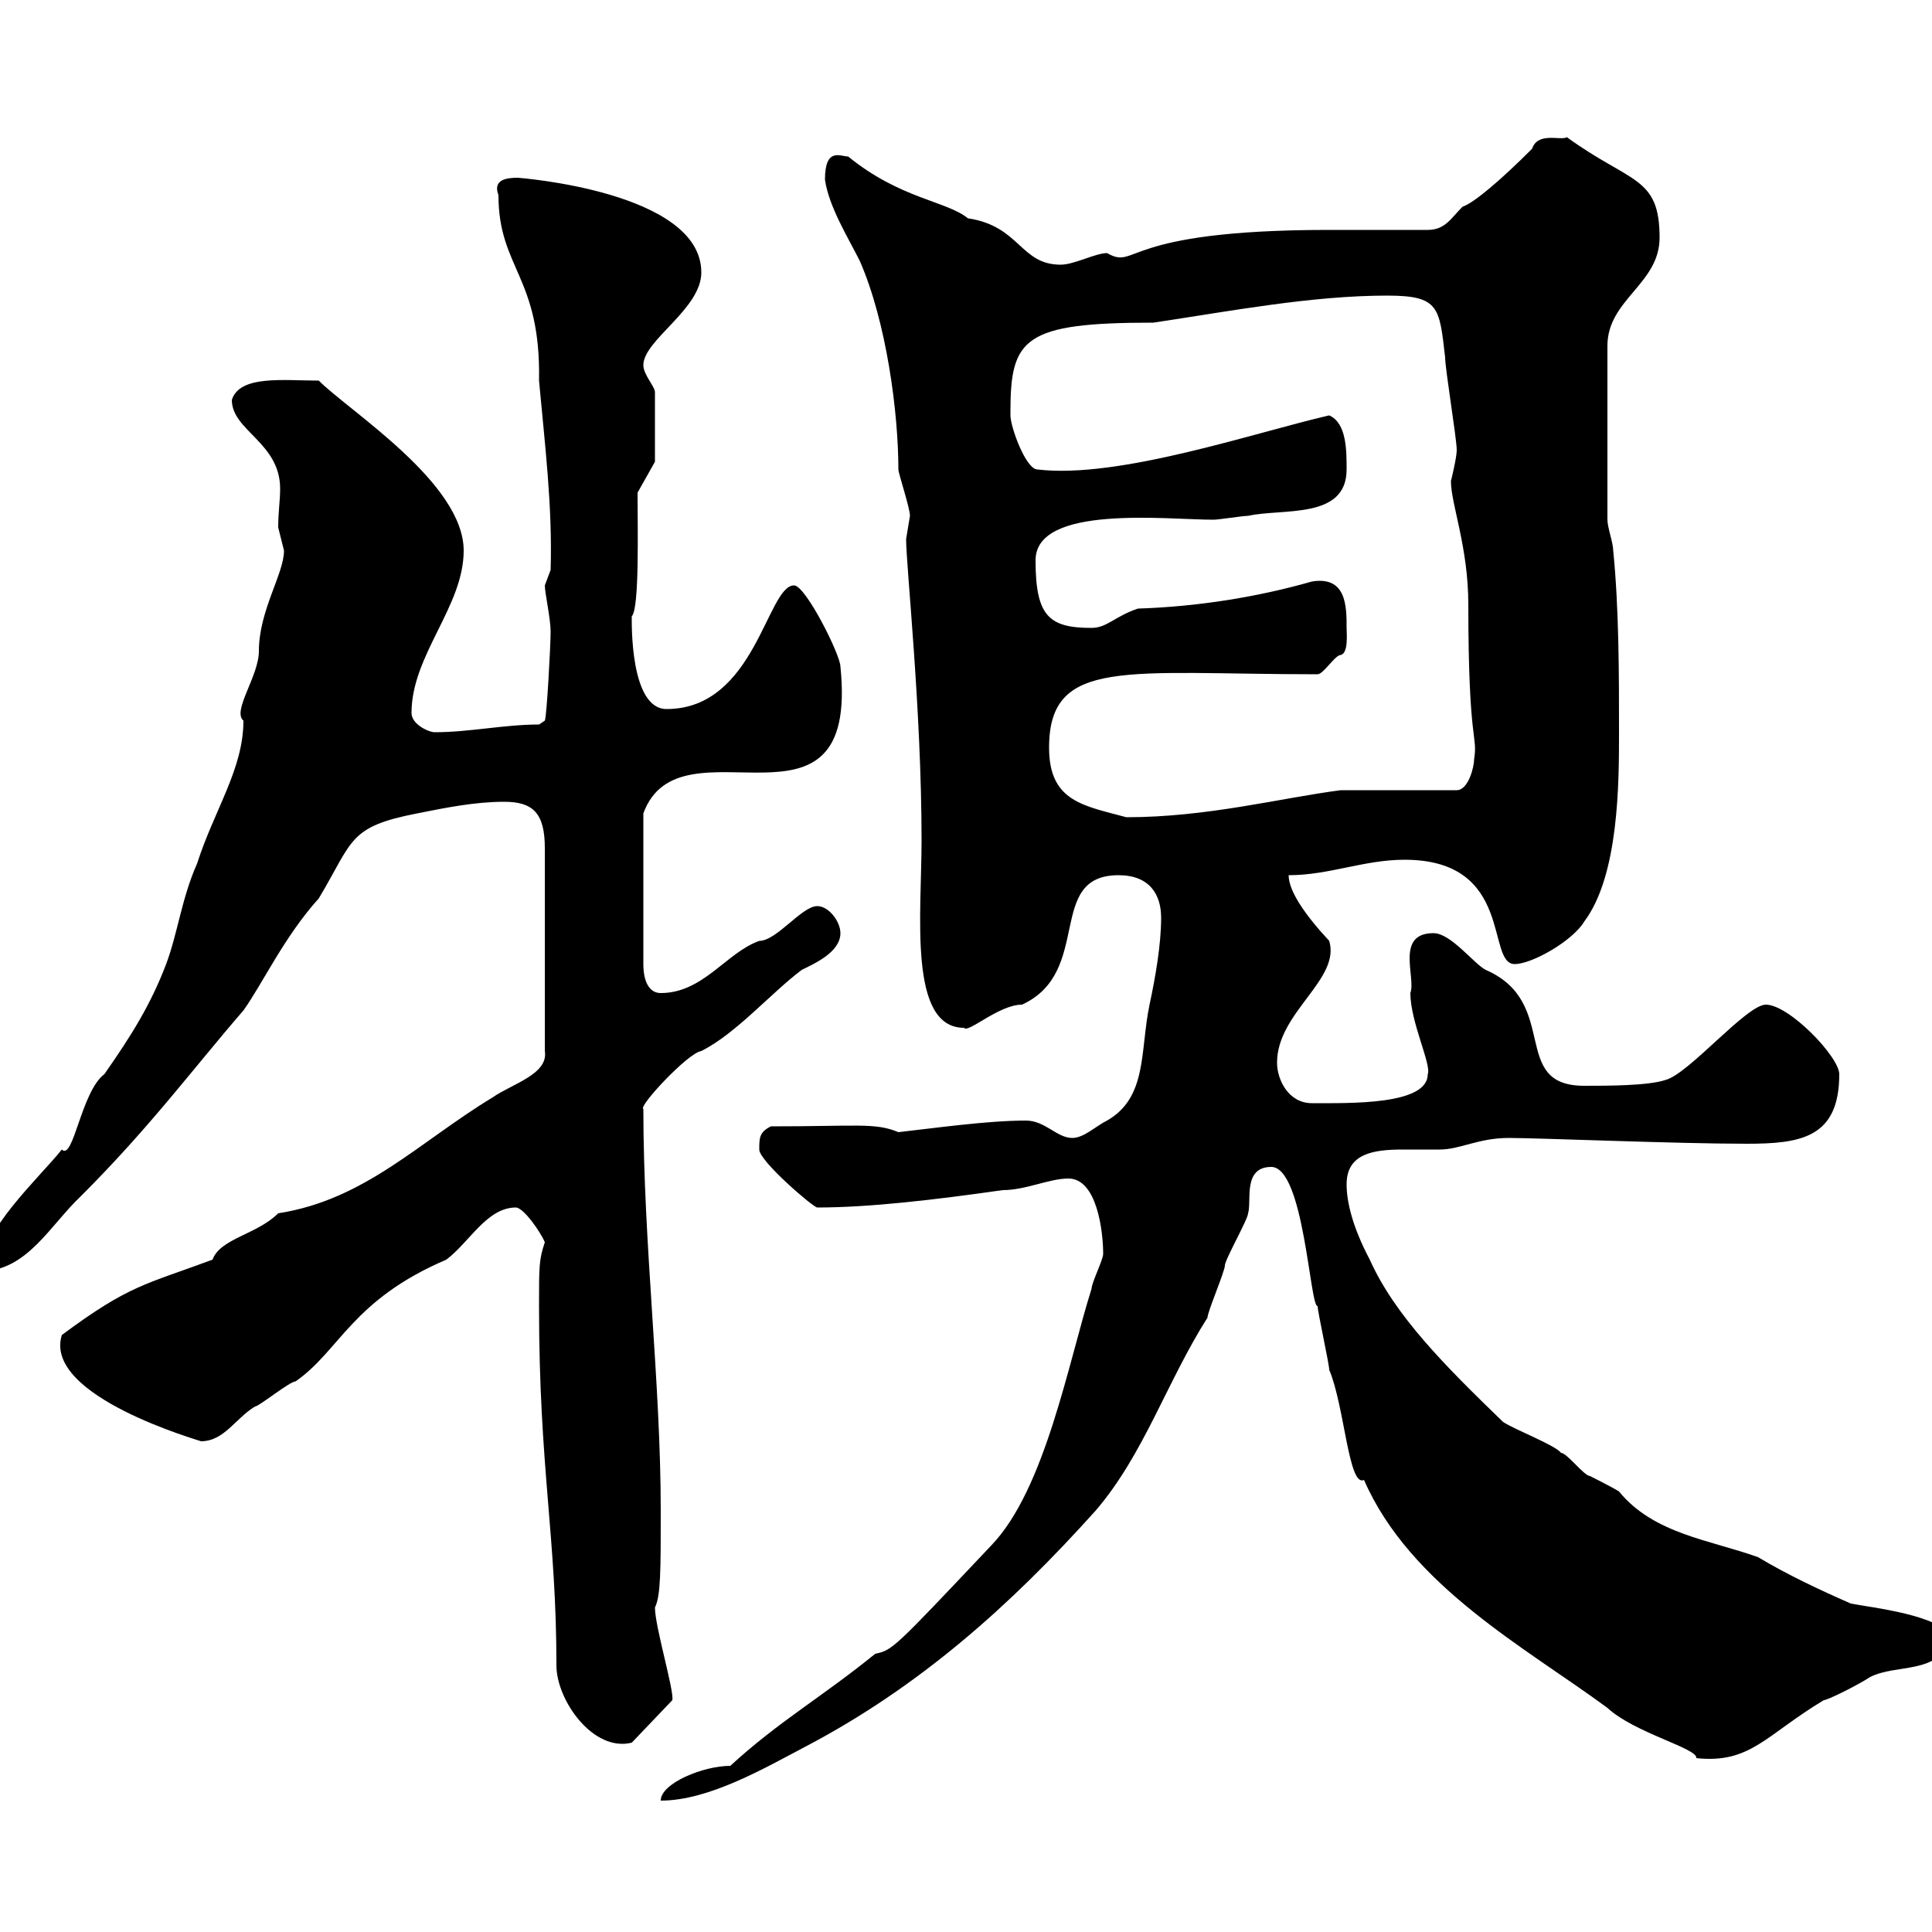 <svg xmlns="http://www.w3.org/2000/svg" xmlns:xlink="http://www.w3.org/1999/xlink" width="300" height="300"><path d="M113.40 274.20C109.20 274.20 102.60 276.90 102.60 279.60C110.10 279.60 118.80 274.50 125.10 271.20C142.80 261.90 156.90 249.30 170.10 234.60C177.60 225.90 181.20 214.50 187.50 204.60C187.50 203.70 190.20 197.40 190.20 196.50C190.20 195.60 193.80 189.30 193.80 188.40C194.40 186.60 192.90 181.20 197.40 181.20C202.50 181.20 203.40 203.10 204.60 202.80C204.60 203.70 206.40 211.80 206.40 212.70C208.80 218.40 209.40 231 211.80 229.80C219 246.30 237 255.90 249.60 265.20C253.80 269.10 263.70 271.50 263.40 273C271.80 273.90 274.20 269.40 283.20 264C283.80 264 288.60 261.60 290.40 260.40C294.60 258.30 300.90 260.10 303 254.40C301.80 250.80 290.40 249.60 287.40 249C282.60 246.90 277.50 244.50 273 241.80C265.50 239.10 256.80 238.20 251.40 231.60C250.50 231 246.90 229.20 246.90 229.20C246 229.20 243.30 225.60 242.40 225.60C241.50 224.40 235.20 222 233.40 220.80C224.40 212.10 216.60 204.30 212.70 195.60C210 190.50 209.10 186.60 209.10 183.90C209.10 179.10 213.30 178.50 217.80 178.50C219.90 178.50 222 178.50 223.50 178.50C226.80 178.50 229.50 176.70 234.30 176.70C238.80 176.70 260.40 177.60 271.20 177.60C279.60 177.60 285.60 176.70 285.60 166.80C285.60 164.10 277.80 156 274.20 156C271.20 156 262.20 166.80 258.60 167.70C255.90 168.60 249.60 168.60 246 168.60C234.30 168.60 242.40 155.70 230.70 150.60C228.90 149.70 225.30 144.90 222.60 144.90C216.60 144.90 219.90 151.80 219 154.20C219 158.70 222.30 165.30 221.70 166.80C221.70 171.60 209.70 171.30 203.70 171.30C200.10 171.30 198.30 167.70 198.30 165C198.30 157.20 208.20 152.10 206.40 146.10C202.50 141.90 200.10 138.30 200.10 135.90C206.40 135.90 211.80 133.50 218.10 133.50C235.20 133.50 230.70 149.70 235.20 149.70C237.90 149.70 244.20 146.10 246 143.10C251.40 135.90 251.40 121.50 251.40 113.70C251.40 104.70 251.40 94.50 250.50 85.50C250.50 84.30 249.60 81.90 249.60 80.70L249.60 53.70C249.60 46.50 257.70 44.10 257.70 36.90C257.70 27.30 253.20 28.50 243.30 21.30C242.40 21.90 238.80 20.40 237.90 23.10C233.10 27.90 228.90 31.50 227.10 32.10C225.30 33.90 224.40 35.70 221.70 35.70C219 35.70 209.10 35.70 206.40 35.70C173.70 35.70 176.70 42 171.90 39.30C170.10 39.30 166.80 41.10 164.70 41.10C158.40 41.10 158.40 35.10 150.30 33.90C147 31.20 139.80 30.90 131.70 24.30C130.50 24.30 128.10 22.80 128.10 27.90C128.70 32.10 131.70 36.90 133.50 40.50C137.70 50.10 139.50 64.20 139.50 72.90C139.50 73.50 141.30 78.90 141.30 80.10C141.30 80.10 140.70 83.70 140.70 83.70C140.70 87.90 143.10 110.10 143.10 130.50C143.10 141.90 141 159.60 149.70 159.60C150.30 160.50 155.10 156 158.70 156C169.80 150.90 162.30 135.90 173.70 135.90C178.50 135.90 180.30 138.90 180.30 142.50C180.30 146.70 179.40 151.80 178.50 156C177 163.20 178.20 170.40 171.90 174C170.10 174.90 168.30 176.70 166.50 176.70C164.10 176.70 162.30 174 159.30 174C153.30 174 144.90 175.20 139.50 175.80C135.90 174.30 133.20 174.90 119.70 174.90C117.90 175.80 117.90 176.70 117.90 178.50C117.90 180.30 126.30 187.50 126.90 187.50C135 187.50 145.20 186.30 155.70 184.80C159.30 184.80 162.90 183 165.90 183C170.40 183 171.30 191.40 171.30 194.70C171.30 195.60 169.50 199.20 169.50 200.10C165.90 211.50 162.30 231.30 153.90 240C138.60 256.20 138.60 256.20 135.90 256.80C127.80 263.40 120.90 267.30 113.40 274.20ZM83.70 202.80C83.70 228 86.40 238.50 86.40 258.60C86.40 264 92.10 272.10 98.10 270.60L104.40 264C104.70 262.50 101.70 252.60 101.70 249.60C102.60 247.80 102.60 243.90 102.60 234.60C102.60 214.50 99.90 193.20 99.90 172.20C99 171.90 106.80 163.50 108.90 163.20C114.30 160.50 119.70 154.20 124.50 150.60C126.30 149.70 130.50 147.90 130.50 144.90C130.50 143.10 128.70 140.70 126.90 140.70C124.50 140.70 120.60 146.10 117.90 146.10C112.80 147.90 109.20 154.20 102.60 154.20C100.80 154.20 99.90 152.40 99.90 149.70L99.90 126.30C105.60 110.70 133.50 132.60 130.50 103.50C130.50 101.70 125.10 90.90 123.30 90.90C119.10 90.90 117.30 110.10 103.50 110.10C97.80 110.10 98.10 96.60 98.10 95.70C99.30 94.50 99 82.20 99 76.50L101.70 71.70L101.70 60.90C101.70 60 99.90 58.20 99.90 56.70C99.90 52.80 108.90 48 108.90 42.30C108.90 29.70 80.40 27.60 80.40 27.60C78.60 27.60 76.50 27.90 77.40 30.30C77.40 41.70 84 42.90 83.70 59.10C84.60 69 85.80 78.60 85.50 88.50C85.50 88.50 84.60 90.90 84.60 90.90C84.60 92.10 85.50 96 85.50 98.10C85.50 100.20 84.90 111.30 84.60 111.90L83.70 112.50C78.30 112.50 72.90 113.70 67.50 113.70C66.60 113.70 63.90 112.50 63.90 110.70C63.90 101.70 72 94.20 72 85.50C72 75 54.30 63.90 49.50 59.10C44.10 59.10 37.20 58.20 36 62.10C36 66.90 43.50 68.70 43.50 75.90C43.50 77.70 43.20 79.50 43.20 81.90C43.20 81.90 44.10 85.50 44.10 85.50C44.10 89.10 40.20 94.80 40.20 101.10C40.20 105 36 110.40 37.80 111.90C37.80 119.40 33.30 125.70 30.60 134.10C28.20 139.50 27.60 144.90 25.80 149.70C23.40 156 20.40 160.80 16.20 166.80C12.60 169.50 11.40 180.30 9.60 178.50C6 183-3 191.10-3 197.40C4.20 197.40 7.80 190.20 12.60 185.70C23.40 174.90 30 165.90 37.80 156.90C40.80 152.70 44.10 145.50 49.50 139.50C54.90 130.50 54 128.40 64.80 126.30C69.30 125.40 73.80 124.50 78.30 124.50C82.80 124.50 84.60 126.30 84.60 131.70L84.60 163.20C85.20 166.80 79.50 168.30 76.50 170.40C65.10 177.30 56.70 186.30 43.20 188.40C39.90 191.70 34.20 192.30 33 195.60C22.50 199.50 20.10 199.50 9.60 207.30C6.60 216.90 31.50 223.80 31.20 223.80C34.80 223.80 36.60 220.20 39.60 218.40C40.20 218.40 45 214.50 45.90 214.50C52.80 209.70 54.60 201.90 69.30 195.60C72.90 192.90 75.60 187.50 80.10 187.50C81.30 187.50 84 191.40 84.60 192.90C83.70 195.60 83.70 196.50 83.70 202.80ZM162.90 116.10C162.90 102 174.90 104.70 204.60 104.70C205.50 104.70 207.30 101.70 208.20 101.70C209.40 101.40 209.10 98.40 209.10 97.50C209.10 94.20 209.10 89.40 203.70 90.30C195.30 92.70 186 94.20 176.70 94.50C173.10 95.70 171.90 97.50 169.50 97.50C162.90 97.50 160.80 95.70 160.80 87C160.80 78.30 181.20 80.70 188.40 80.70C189.30 80.70 192.90 80.10 193.80 80.10C199.20 78.90 209.10 80.70 209.10 72.90C209.10 69.90 209.10 65.70 206.40 64.50C194.70 67.20 173.70 74.40 161.10 72.90C159.30 72.90 156.90 66.30 156.90 64.50C156.90 63.90 156.90 63.90 156.90 63.90C156.90 52.50 159 50.10 179.10 50.10C191.10 48.30 203.70 45.90 215.40 45.90C223.50 45.90 223.50 47.70 224.40 55.50C224.40 57.30 226.20 68.10 226.20 69.90C226.20 71.10 225.30 74.70 225.30 74.70C225.30 78.30 228 84.90 228 93.90C228 115.80 229.50 114 228.90 117.90C228.90 119.10 228 122.70 226.20 122.70L208.20 122.70C198.90 123.90 187.50 126.90 174.90 126.90C168.30 125.10 162.90 124.50 162.90 116.10Z"/></svg>